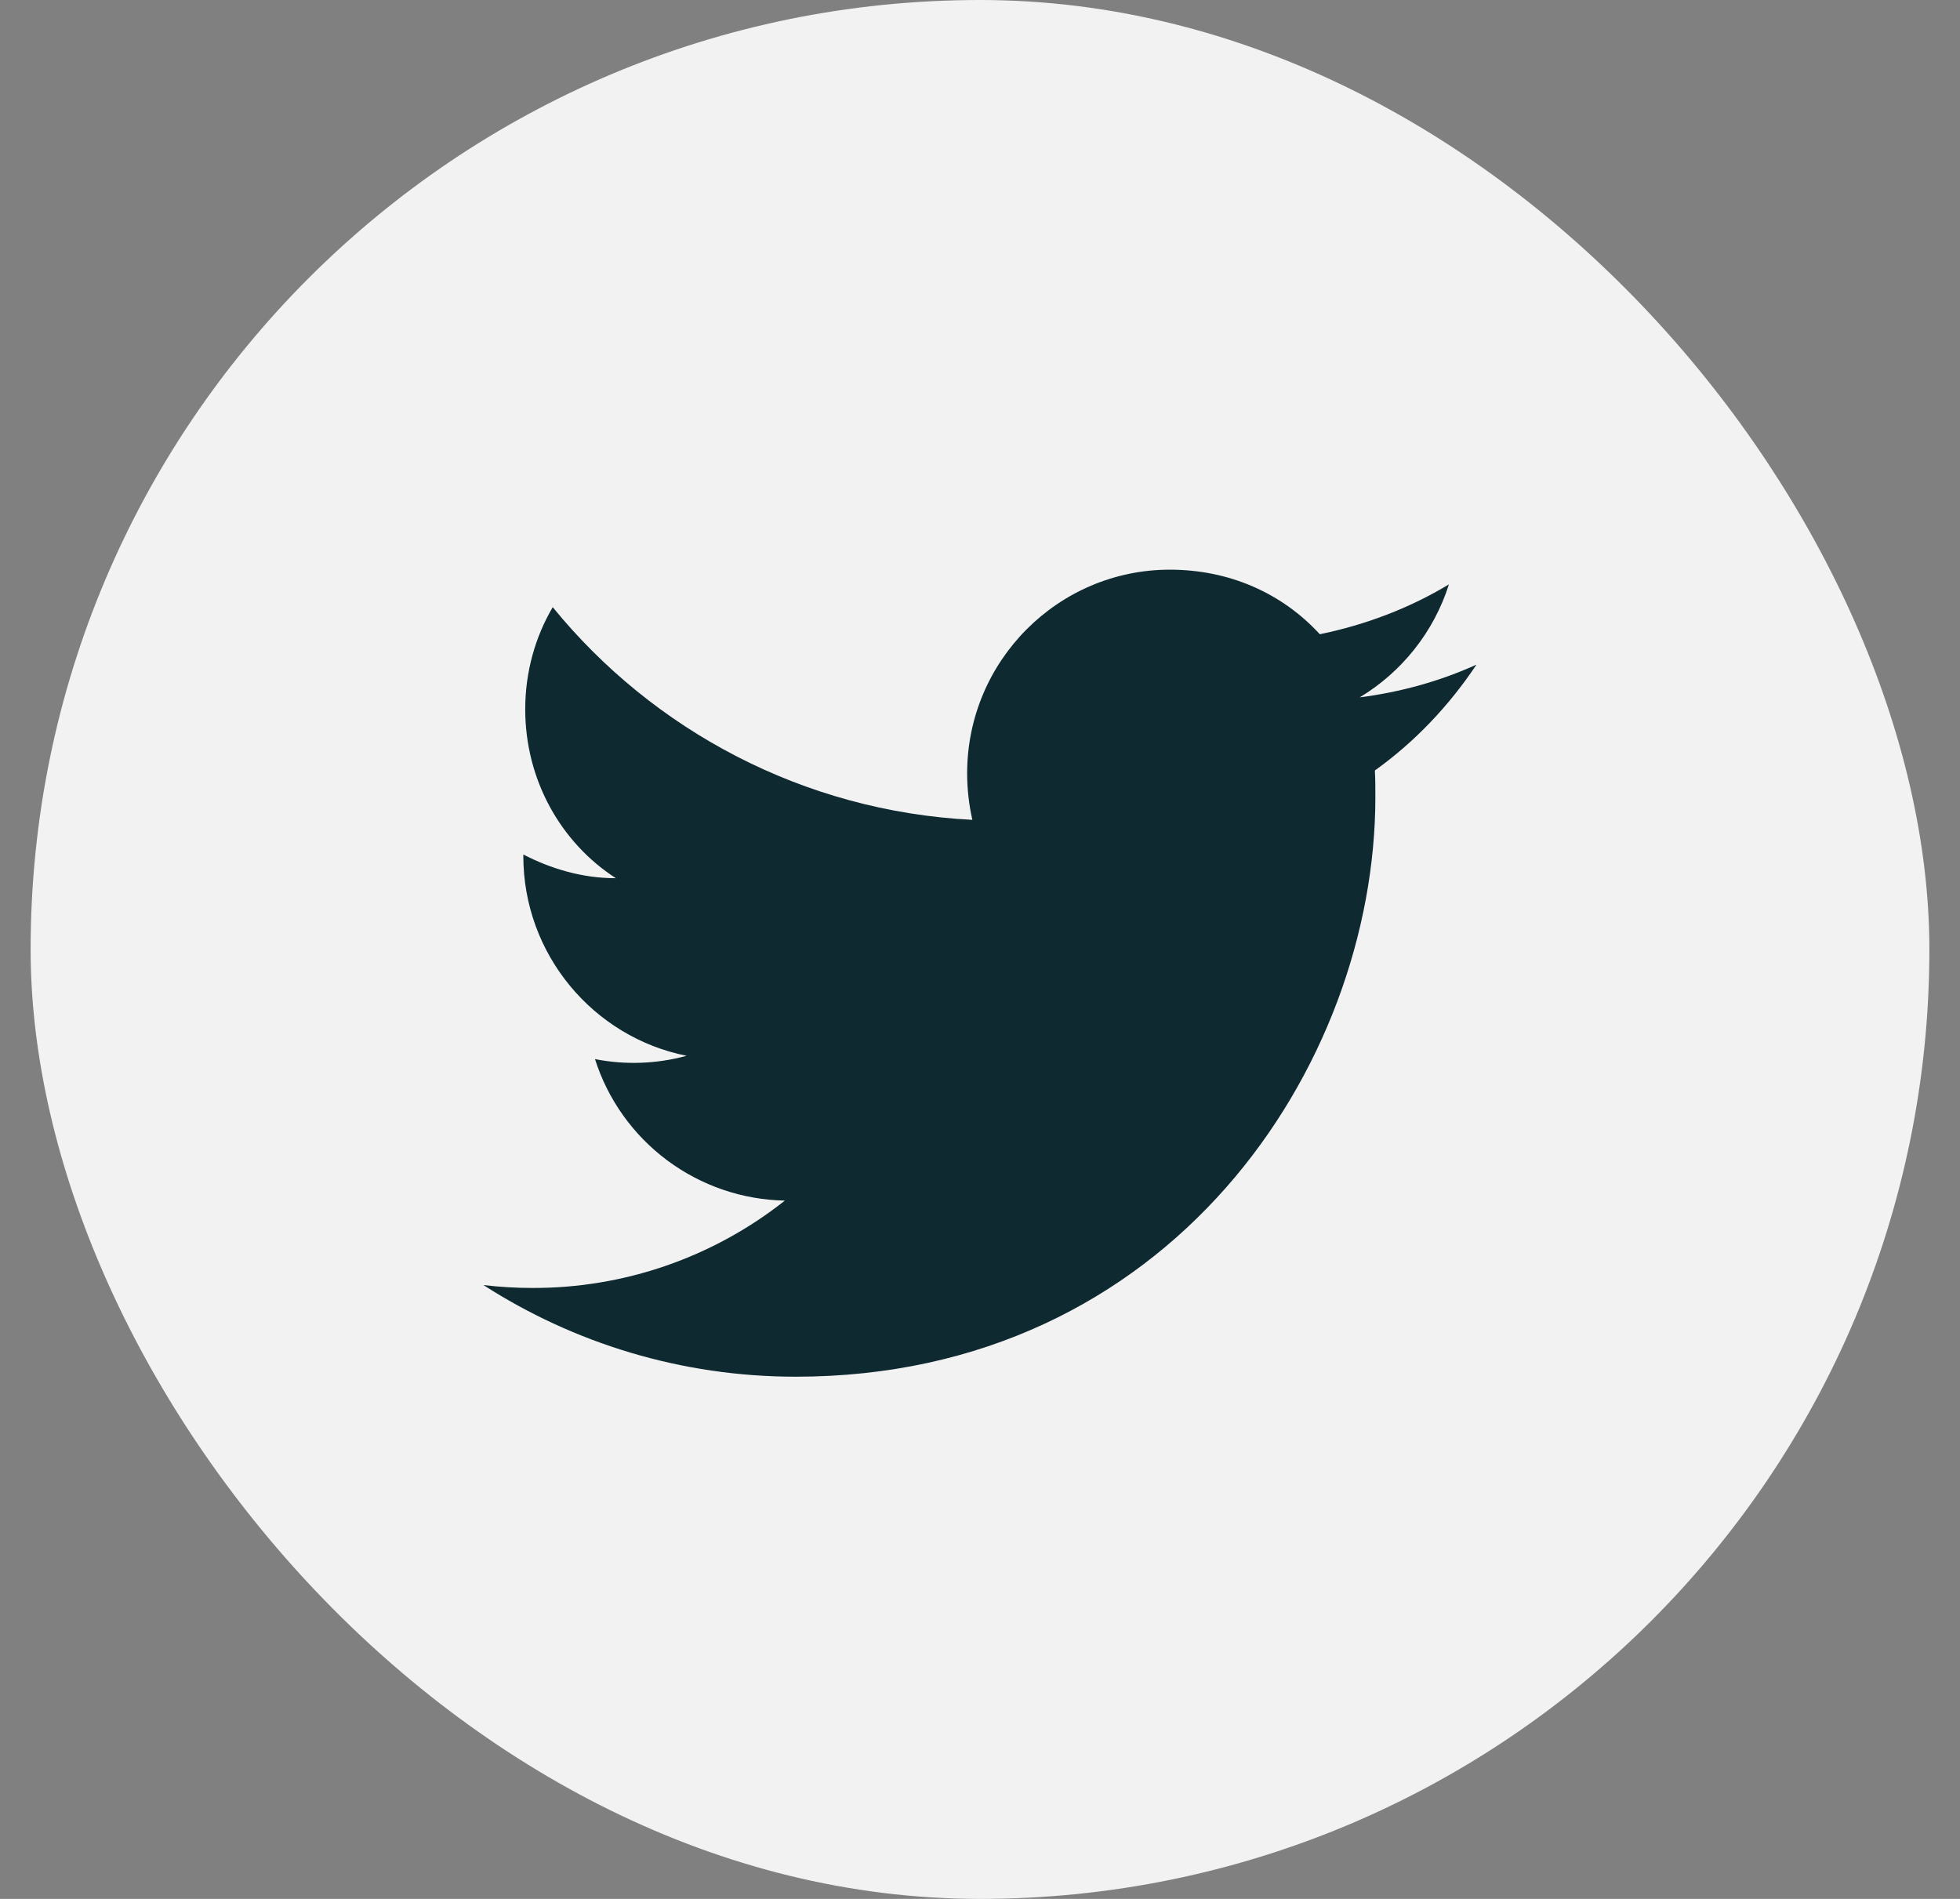 <svg width="32" height="31" viewBox="0 0 32 31" fill="none" xmlns="http://www.w3.org/2000/svg">
<rect x="0" y="0" width="32" height="31" fill="#808080" stroke="none"/>
<rect x="0.5" width="31" height="31" rx="15.5" fill="#F3F2F3"/>
<path d="M24.106 10.85C23.509 11.121 22.866 11.299 22.199 11.385C22.881 10.974 23.408 10.323 23.656 9.54C23.013 9.928 22.3 10.199 21.548 10.354C20.936 9.687 20.076 9.3 19.099 9.3C17.278 9.3 15.79 10.788 15.79 12.625C15.79 12.888 15.821 13.144 15.875 13.384C13.116 13.245 10.659 11.919 9.024 9.912C8.737 10.4 8.575 10.974 8.575 11.578C8.575 12.733 9.156 13.756 10.055 14.337C9.505 14.337 8.993 14.182 8.544 13.95V13.973C8.544 15.585 9.691 16.934 11.21 17.236C10.722 17.369 10.21 17.388 9.714 17.29C9.924 17.951 10.337 18.529 10.893 18.943C11.449 19.357 12.12 19.587 12.814 19.6C11.639 20.53 10.182 21.033 8.683 21.026C8.42 21.026 8.156 21.01 7.893 20.979C9.365 21.925 11.117 22.475 12.992 22.475C19.099 22.475 22.455 17.406 22.455 13.012C22.455 12.865 22.455 12.725 22.447 12.578C23.098 12.113 23.656 11.524 24.106 10.85Z" fill="#0E2A30"/>
</svg>
